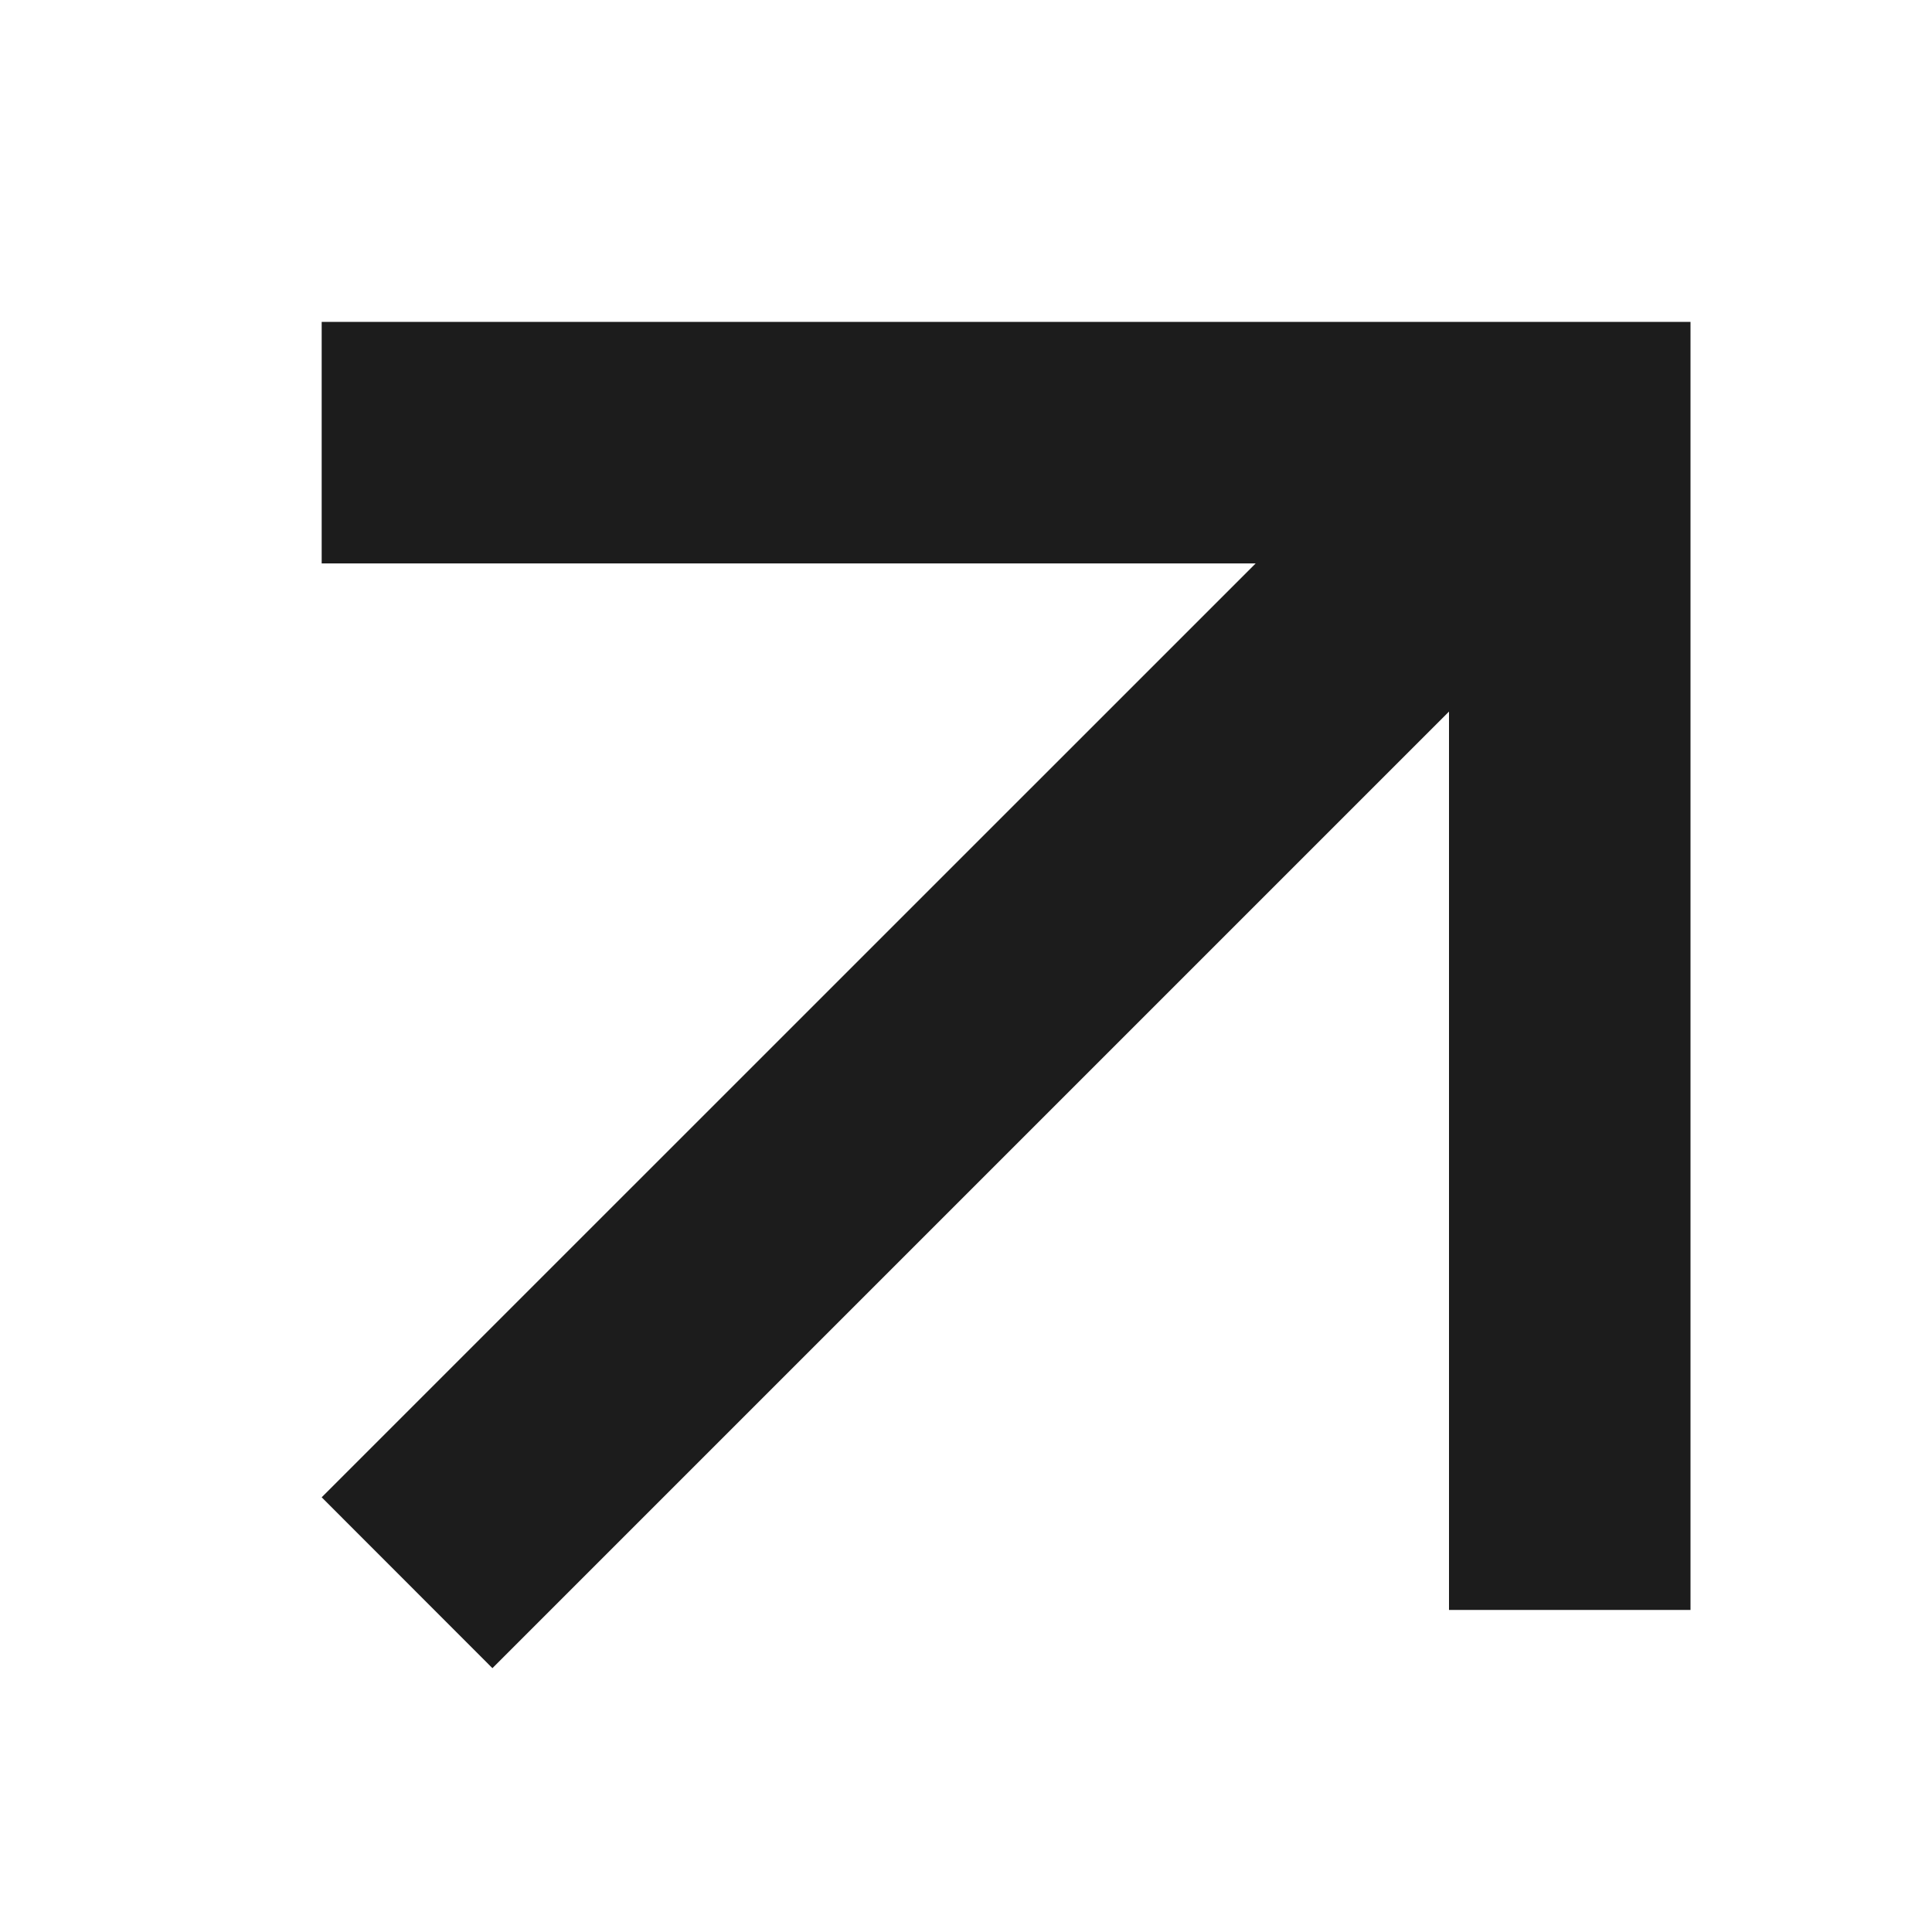 <?xml version="1.0" encoding="UTF-8"?> <svg xmlns="http://www.w3.org/2000/svg" width="16" height="16" viewBox="0 0 16 16" fill="none"><path fill-rule="evenodd" clip-rule="evenodd" d="M2.664 2.666H13.331V2.666L14 2.666V13.333H12V5.893L4.078 13.815L2.664 12.4L10.399 4.666H2.664V2.666Z" fill="#1C1C1C"></path></svg> 